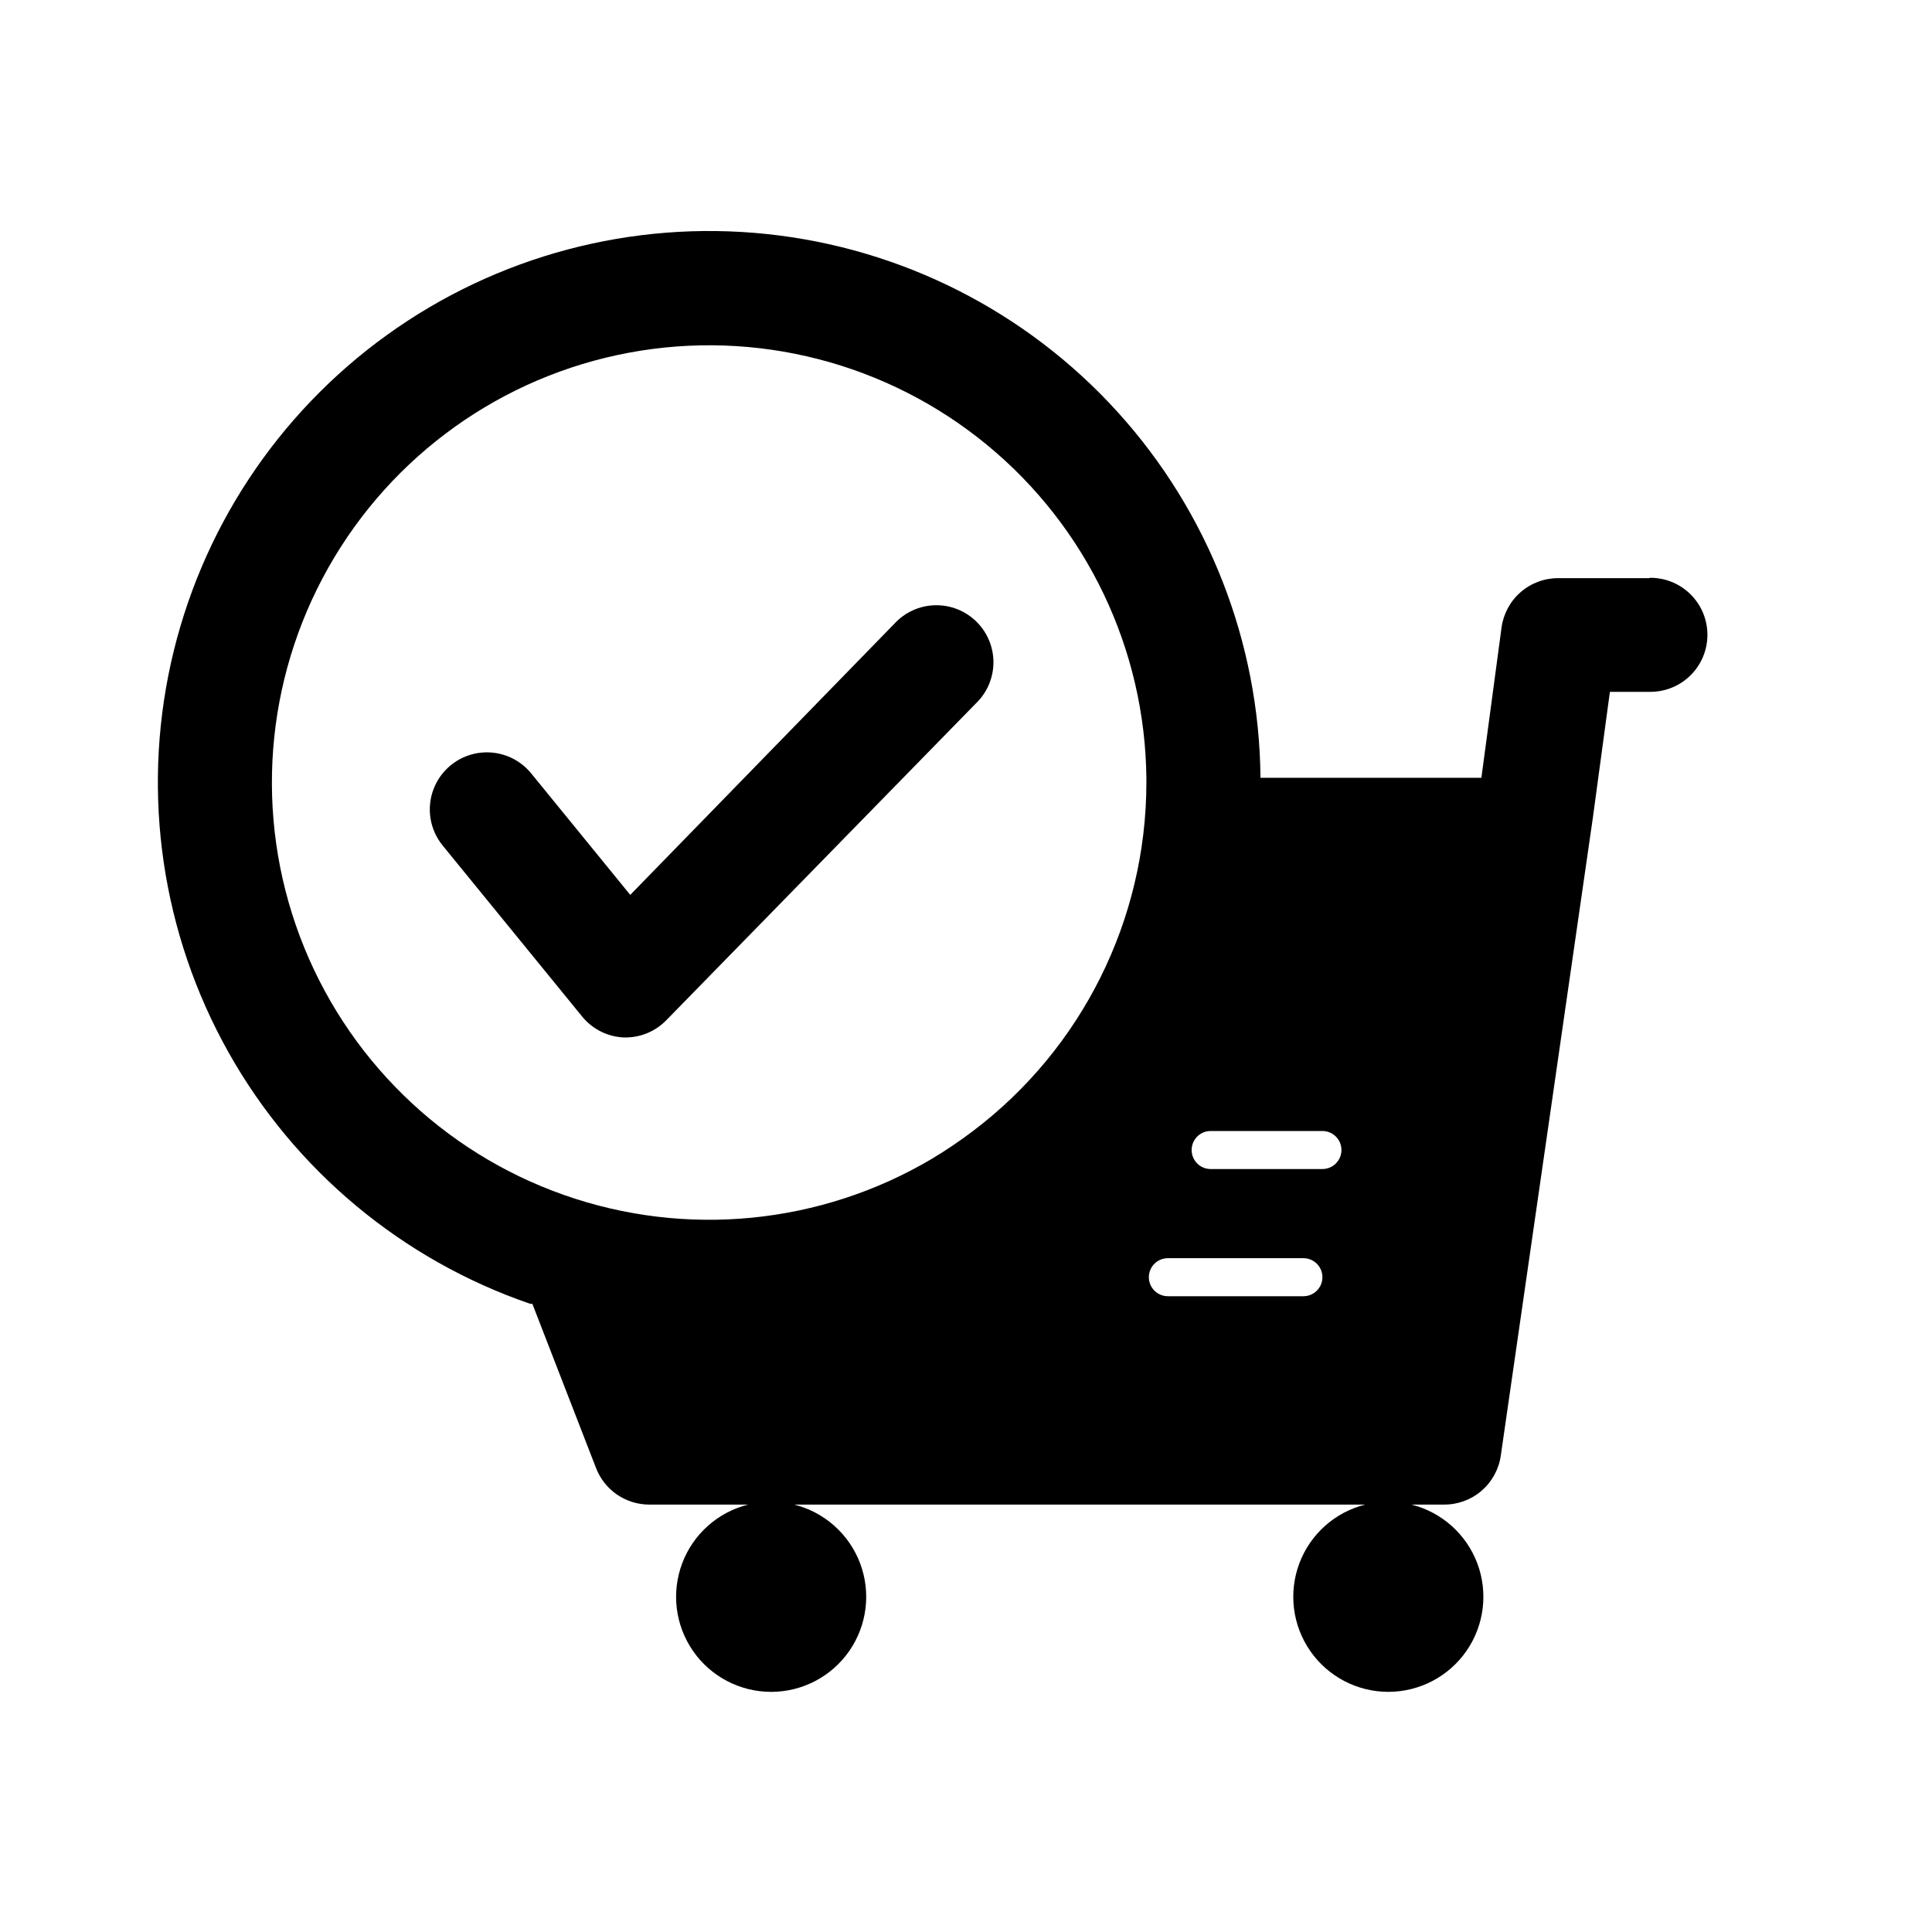 <?xml version="1.0" encoding="UTF-8"?>
<!-- Uploaded to: ICON Repo, www.svgrepo.com, Generator: ICON Repo Mixer Tools -->
<svg fill="#000000" width="800px" height="800px" version="1.1" viewBox="144 144 512 512" xmlns="http://www.w3.org/2000/svg">
 <g>
  <path d="m309.71 418.94h-0.402c-4.297-0.191-8.312-2.207-11.031-5.543l-36.98-45.344v0.004c-3.41-4.195-4.328-9.891-2.398-14.941 1.926-5.051 6.398-8.691 11.738-9.547 5.336-0.855 10.727 1.199 14.137 5.391l26.25 32.195 69.977-71.844c2.766-3.023 6.637-4.797 10.73-4.914 4.094-0.113 8.059 1.434 10.988 4.297 2.93 2.863 4.574 6.789 4.555 10.887-0.02 4.094-1.703 8.008-4.66 10.84l-82.07 83.984c-2.852 2.91-6.758 4.547-10.832 4.535z"/>
  <path d="m580.97 297.22h-23.934c-3.684-0.035-7.25 1.277-10.031 3.691-2.785 2.41-4.59 5.758-5.082 9.406l-5.34 39.801h-58.543c-0.297-35.898-13.801-70.43-37.93-97.008-24.133-26.578-57.203-43.34-92.906-47.09s-71.535 5.773-100.66 26.758c-29.129 20.984-49.512 51.953-57.262 87.008-7.746 35.051-2.32 71.73 15.246 103.04 17.566 31.309 46.047 55.051 80 66.703h0.555l16.879 43.527c1.098 2.84 3.023 5.285 5.531 7.008 2.508 1.727 5.481 2.656 8.523 2.664h26.25c-8.023 2.004-14.555 7.816-17.473 15.555-2.918 7.738-1.855 16.414 2.852 23.219 4.703 6.801 12.445 10.859 20.719 10.859 8.27 0 16.012-4.059 20.719-10.859 4.703-6.805 5.769-15.48 2.852-23.219-2.922-7.738-9.449-13.551-17.477-15.555h151.34c-8.02 2.012-14.543 7.828-17.453 15.562-2.91 7.738-1.844 16.414 2.863 23.211 4.703 6.797 12.445 10.855 20.711 10.855 8.27 0 16.012-4.059 20.715-10.855 4.707-6.797 5.773-15.473 2.863-23.211-2.914-7.734-9.438-13.551-17.453-15.562h8.566-0.004c3.66 0.039 7.211-1.254 9.988-3.633 2.781-2.383 4.602-5.691 5.125-9.312l24.383-168.93 4.535-33.504h10.73l0.004-0.004c5.398 0 10.387-2.879 13.09-7.555 2.699-4.676 2.699-10.438 0-15.113-2.703-4.68-7.691-7.559-13.09-7.559zm-179.11 146.51c-3.492 2.644-7.125 5.102-10.883 7.356-29.484 17.457-65.184 20.973-97.504 9.598-32.324-11.371-57.953-36.469-70.008-68.543s-9.293-67.84 7.539-97.688c16.832-29.844 46.012-50.711 79.699-56.988 33.684-6.281 68.422 2.672 94.875 24.449 26.457 21.777 41.914 54.145 42.227 88.41v1.258c-0.078 36.207-17.074 70.297-45.945 92.148zm87.562 43.781h-35.922c-2.785 0-5.039-2.258-5.039-5.039s2.254-5.039 5.039-5.039h35.922c2.781 0 5.035 2.258 5.035 5.039s-2.254 5.039-5.035 5.039zm5.039-33.703-29.625-0.004c-2.785 0-5.039-2.254-5.039-5.039 0-2.781 2.254-5.035 5.039-5.035h29.625-0.004c2.785 0 5.039 2.254 5.039 5.035 0 2.785-2.254 5.039-5.039 5.039z"/>
 </g>
</svg>